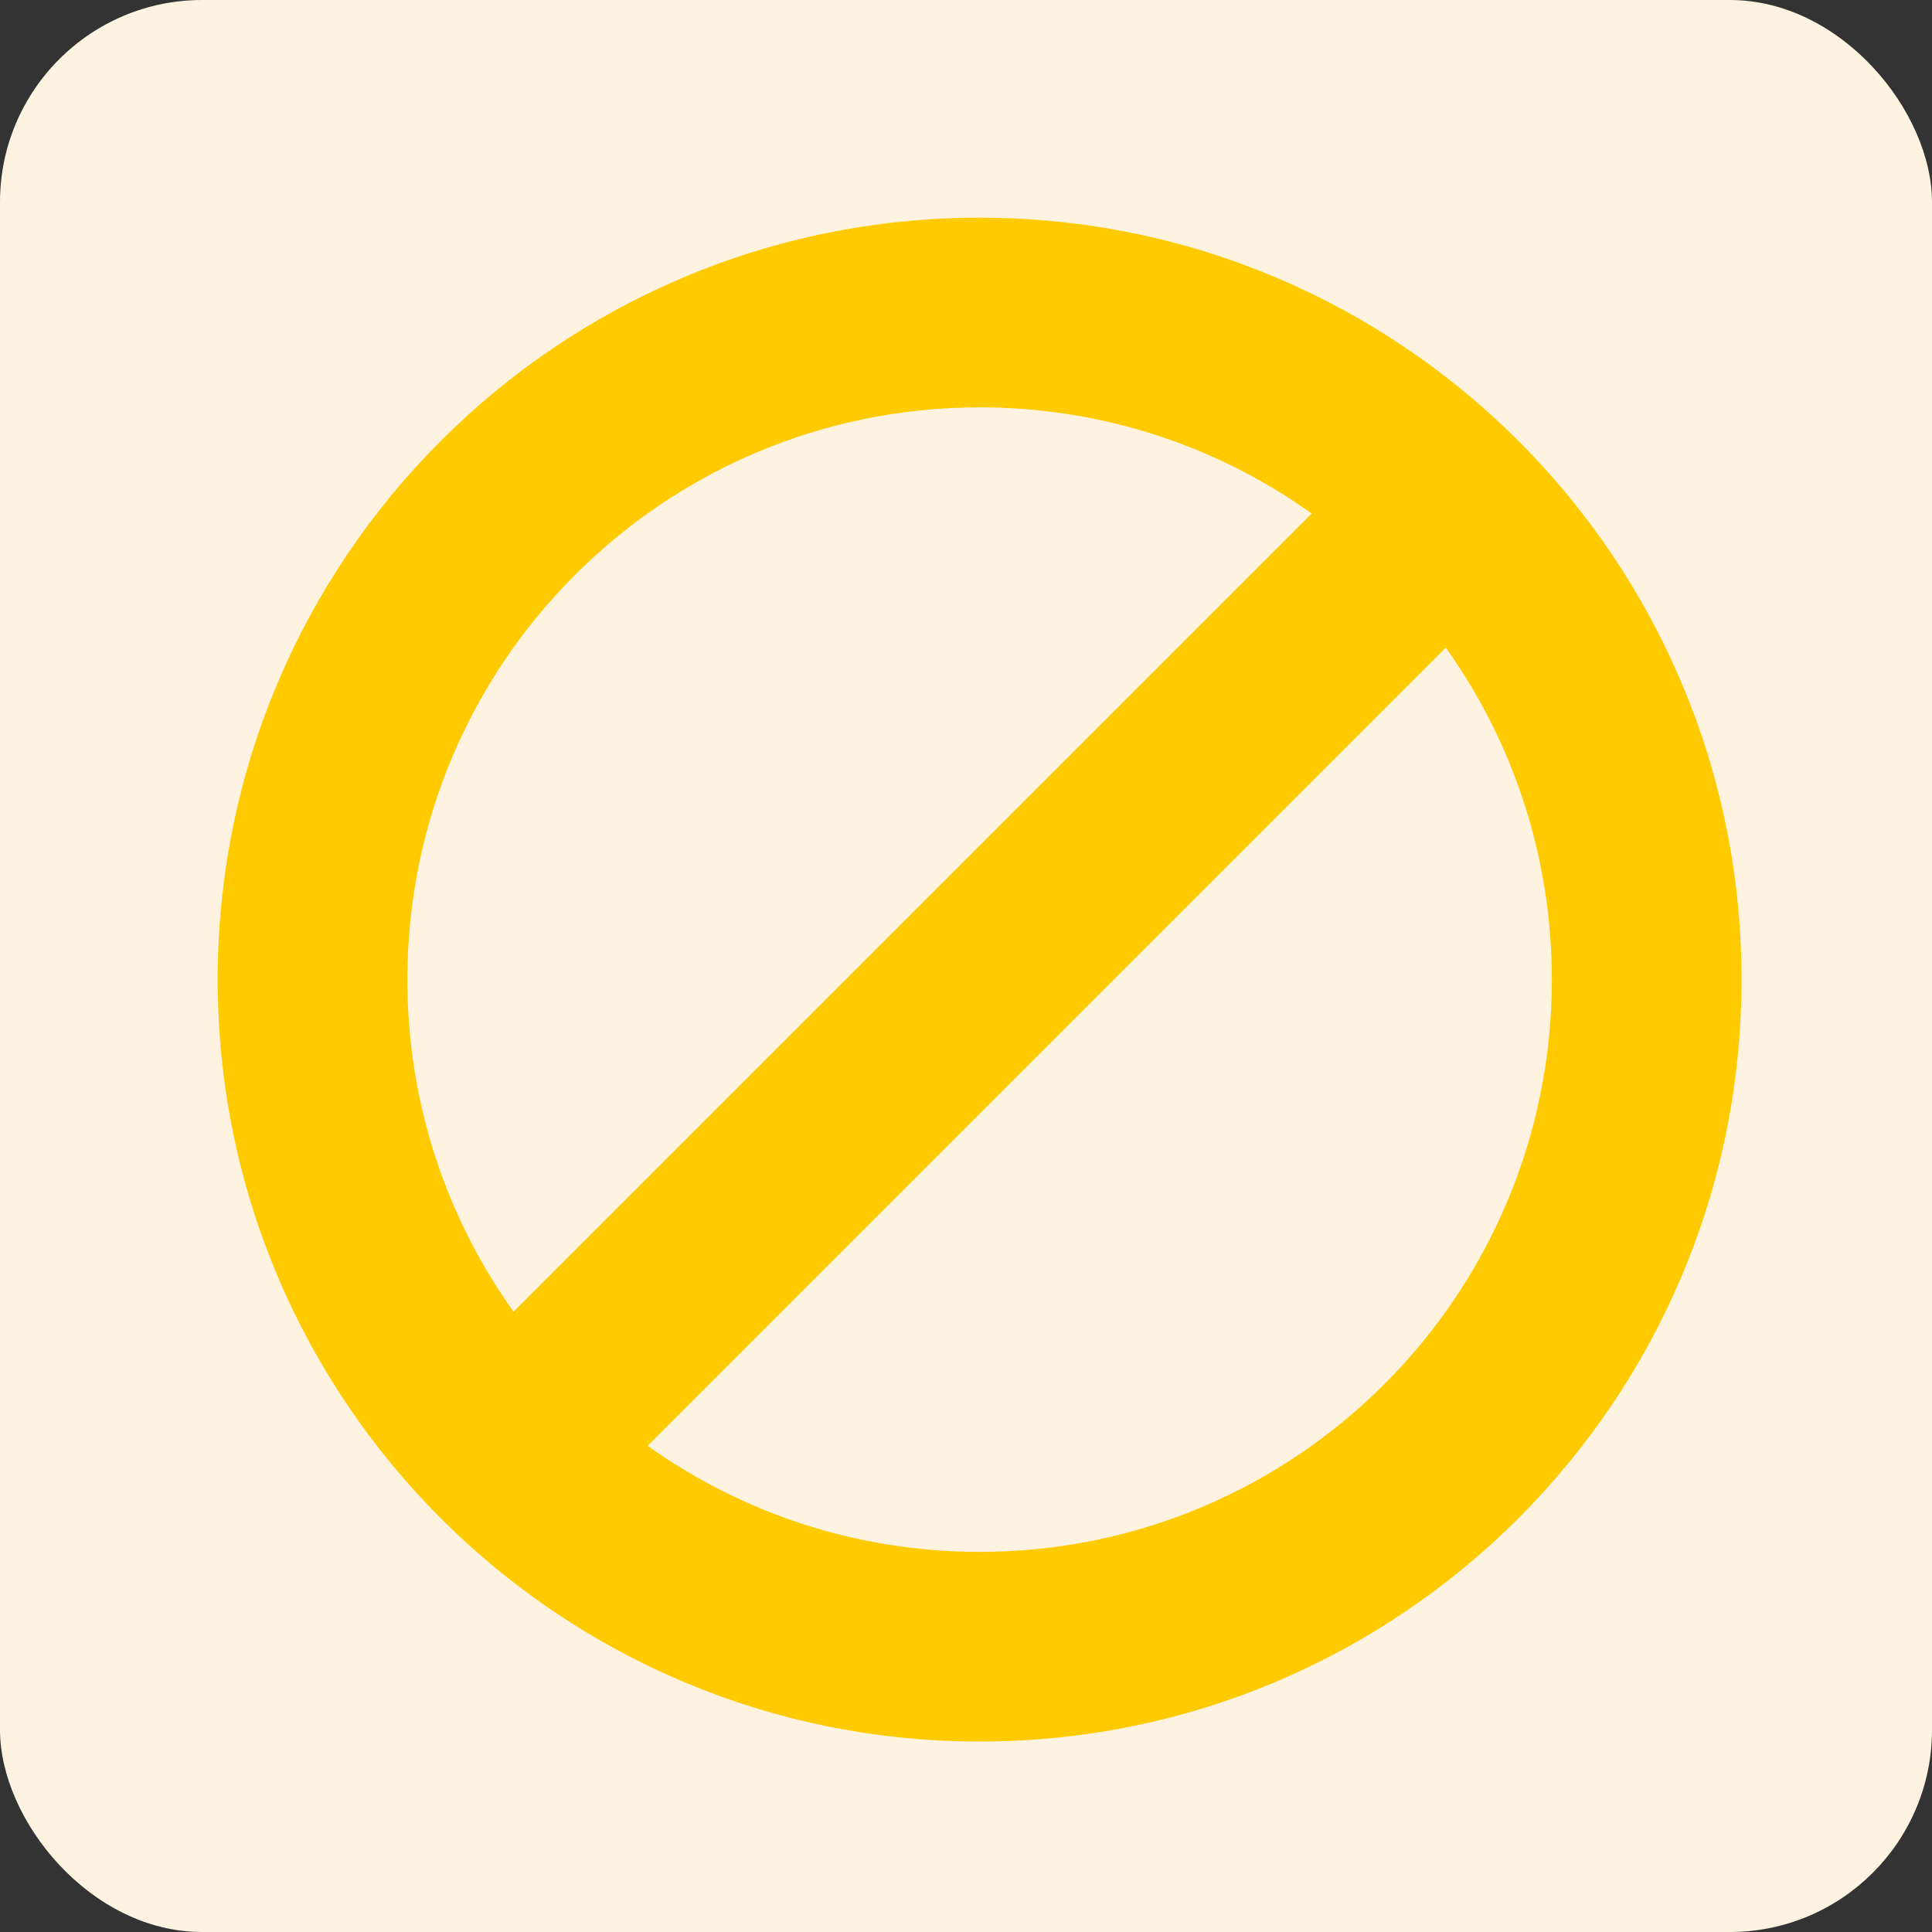 <?xml version="1.0" encoding="UTF-8"?> <svg xmlns="http://www.w3.org/2000/svg" width="71" height="71" viewBox="0 0 71 71" fill="none"><rect x="0" y="0" width="71" height="71" fill="#333333" stroke="none"/> <rect width="71" height="71" rx="7.43" fill="#FDF3E0"></rect> <path d="M36 8C20.536 8 8 20.536 8 36C8 51.464 20.536 64 36 64C51.464 64 64 51.464 64 36C64 20.536 51.464 8 36 8ZM14.97 36C14.97 24.385 24.385 14.97 36 14.97C40.551 14.97 44.764 16.415 48.205 18.872L18.872 48.205C16.415 44.764 14.97 40.551 14.97 36V36ZM36 57.031C31.452 57.031 27.241 55.587 23.801 53.133L53.133 23.801C55.587 27.242 57.03 31.452 57.03 36C57.031 47.615 47.615 57.031 36 57.031Z" fill="#FFCB00"></path> </svg> 